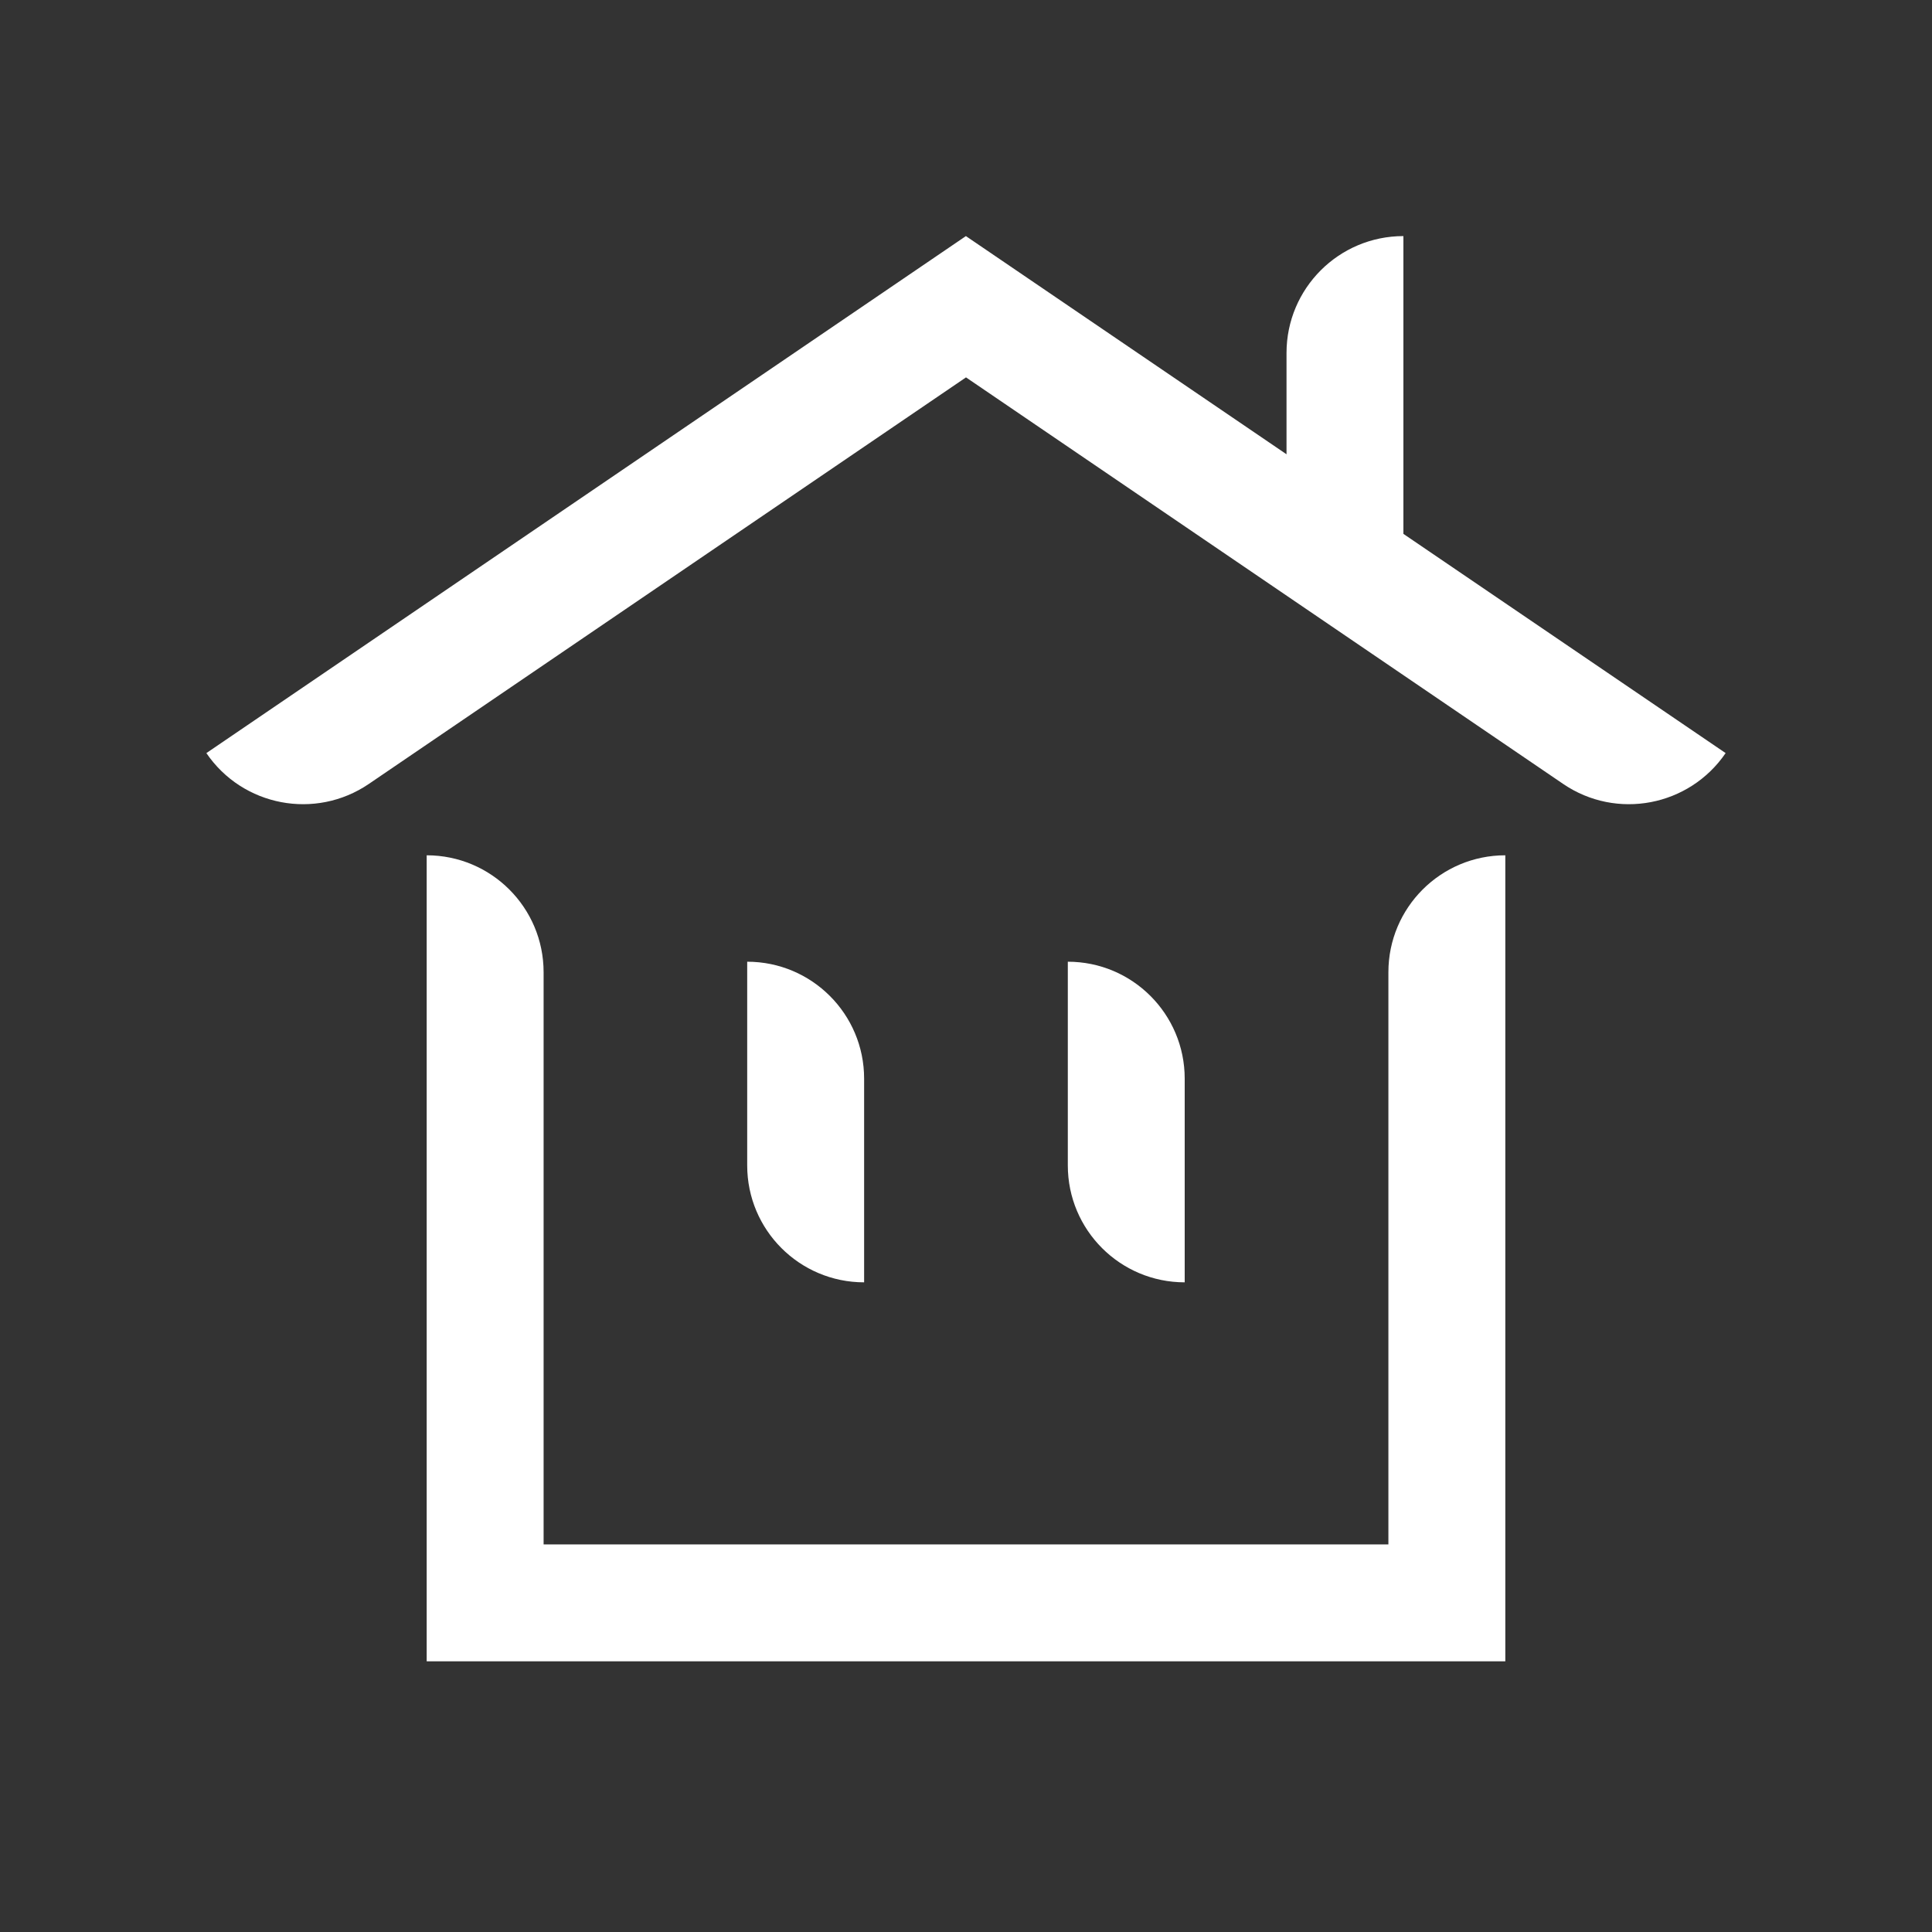 <svg width="60" height="60" viewBox="0 0 60 60" fill="none" xmlns="http://www.w3.org/2000/svg">
<rect x="0" y="0" width="60" height="60" fill="#333333" stroke="none"/>
<path d="M26.836 33.498C26.836 31.492 25.21 29.867 23.205 29.867V36.193C23.205 38.199 24.83 39.824 26.836 39.824V33.498Z" fill="white"/>
<path d="M36.792 33.498C36.792 31.492 35.167 29.867 33.162 29.867V36.193C33.162 38.199 34.787 39.824 36.792 39.824V33.498Z" fill="white"/>
<path d="M43.584 16.58V7.332C41.579 7.332 39.954 8.957 39.954 10.962V14.108L29.997 7.332L6.409 23.388C7.537 25.044 9.795 25.474 11.454 24.346L30 11.72L48.546 24.346C50.202 25.474 52.46 25.044 53.591 23.388L43.584 16.58Z" fill="white"/>
<path d="M43.118 30.193V47.963H16.882V30.193C16.882 28.188 15.257 26.562 13.251 26.562V51.593H46.749V26.562C44.743 26.562 43.118 28.188 43.118 30.193Z" fill="white"/>
</svg>
